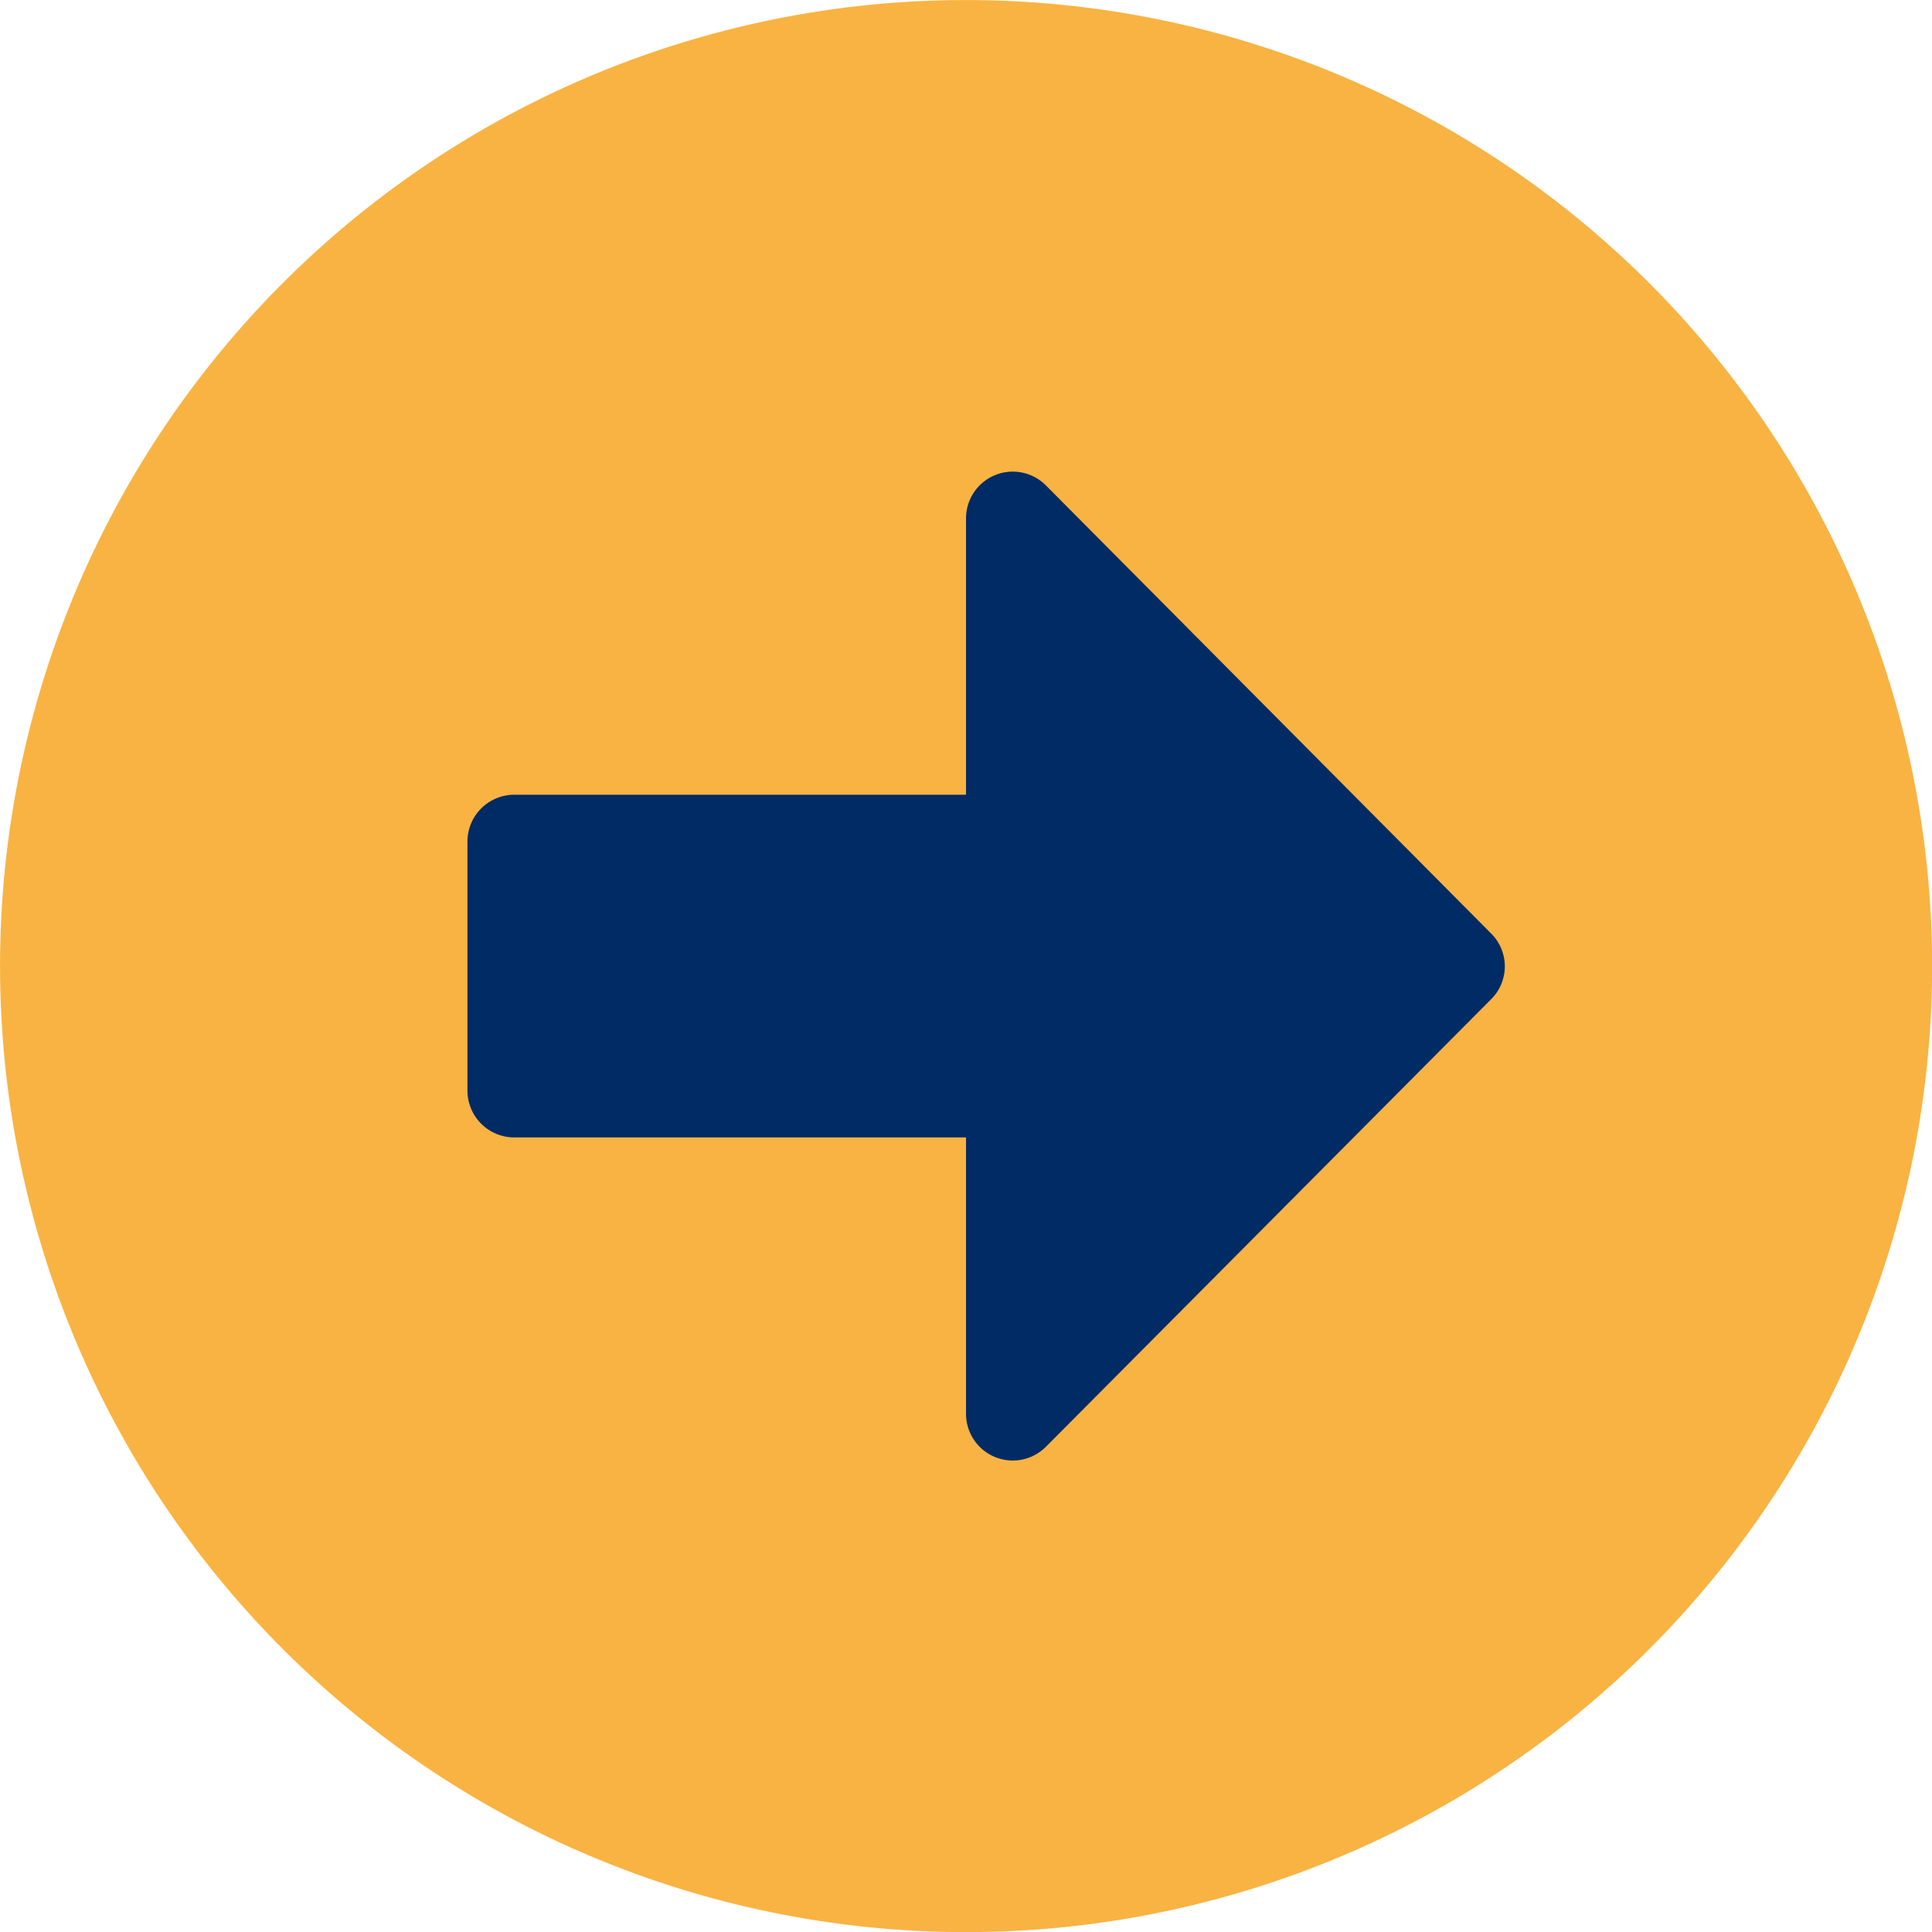 <svg xmlns="http://www.w3.org/2000/svg" width="34.875" height="34.875" viewBox="0 0 34.875 34.875"><g transform="translate(-659 -3067)"><circle cx="12" cy="12" r="12" transform="translate(664 3072)" fill="#002b65"/><path d="M18,.563A17.438,17.438,0,1,1,.563,18,17.434,17.434,0,0,1,18,.563ZM9.844,21.094H18v4.985a.844.844,0,0,0,1.441.6L27.478,18.6a.836.836,0,0,0,0-1.188L19.441,9.323a.844.844,0,0,0-1.441.6v4.985H9.844A.846.846,0,0,0,9,15.75v4.5A.846.846,0,0,0,9.844,21.094Z" transform="translate(658.438 3066.438)" fill="#f9b342"/></g></svg>